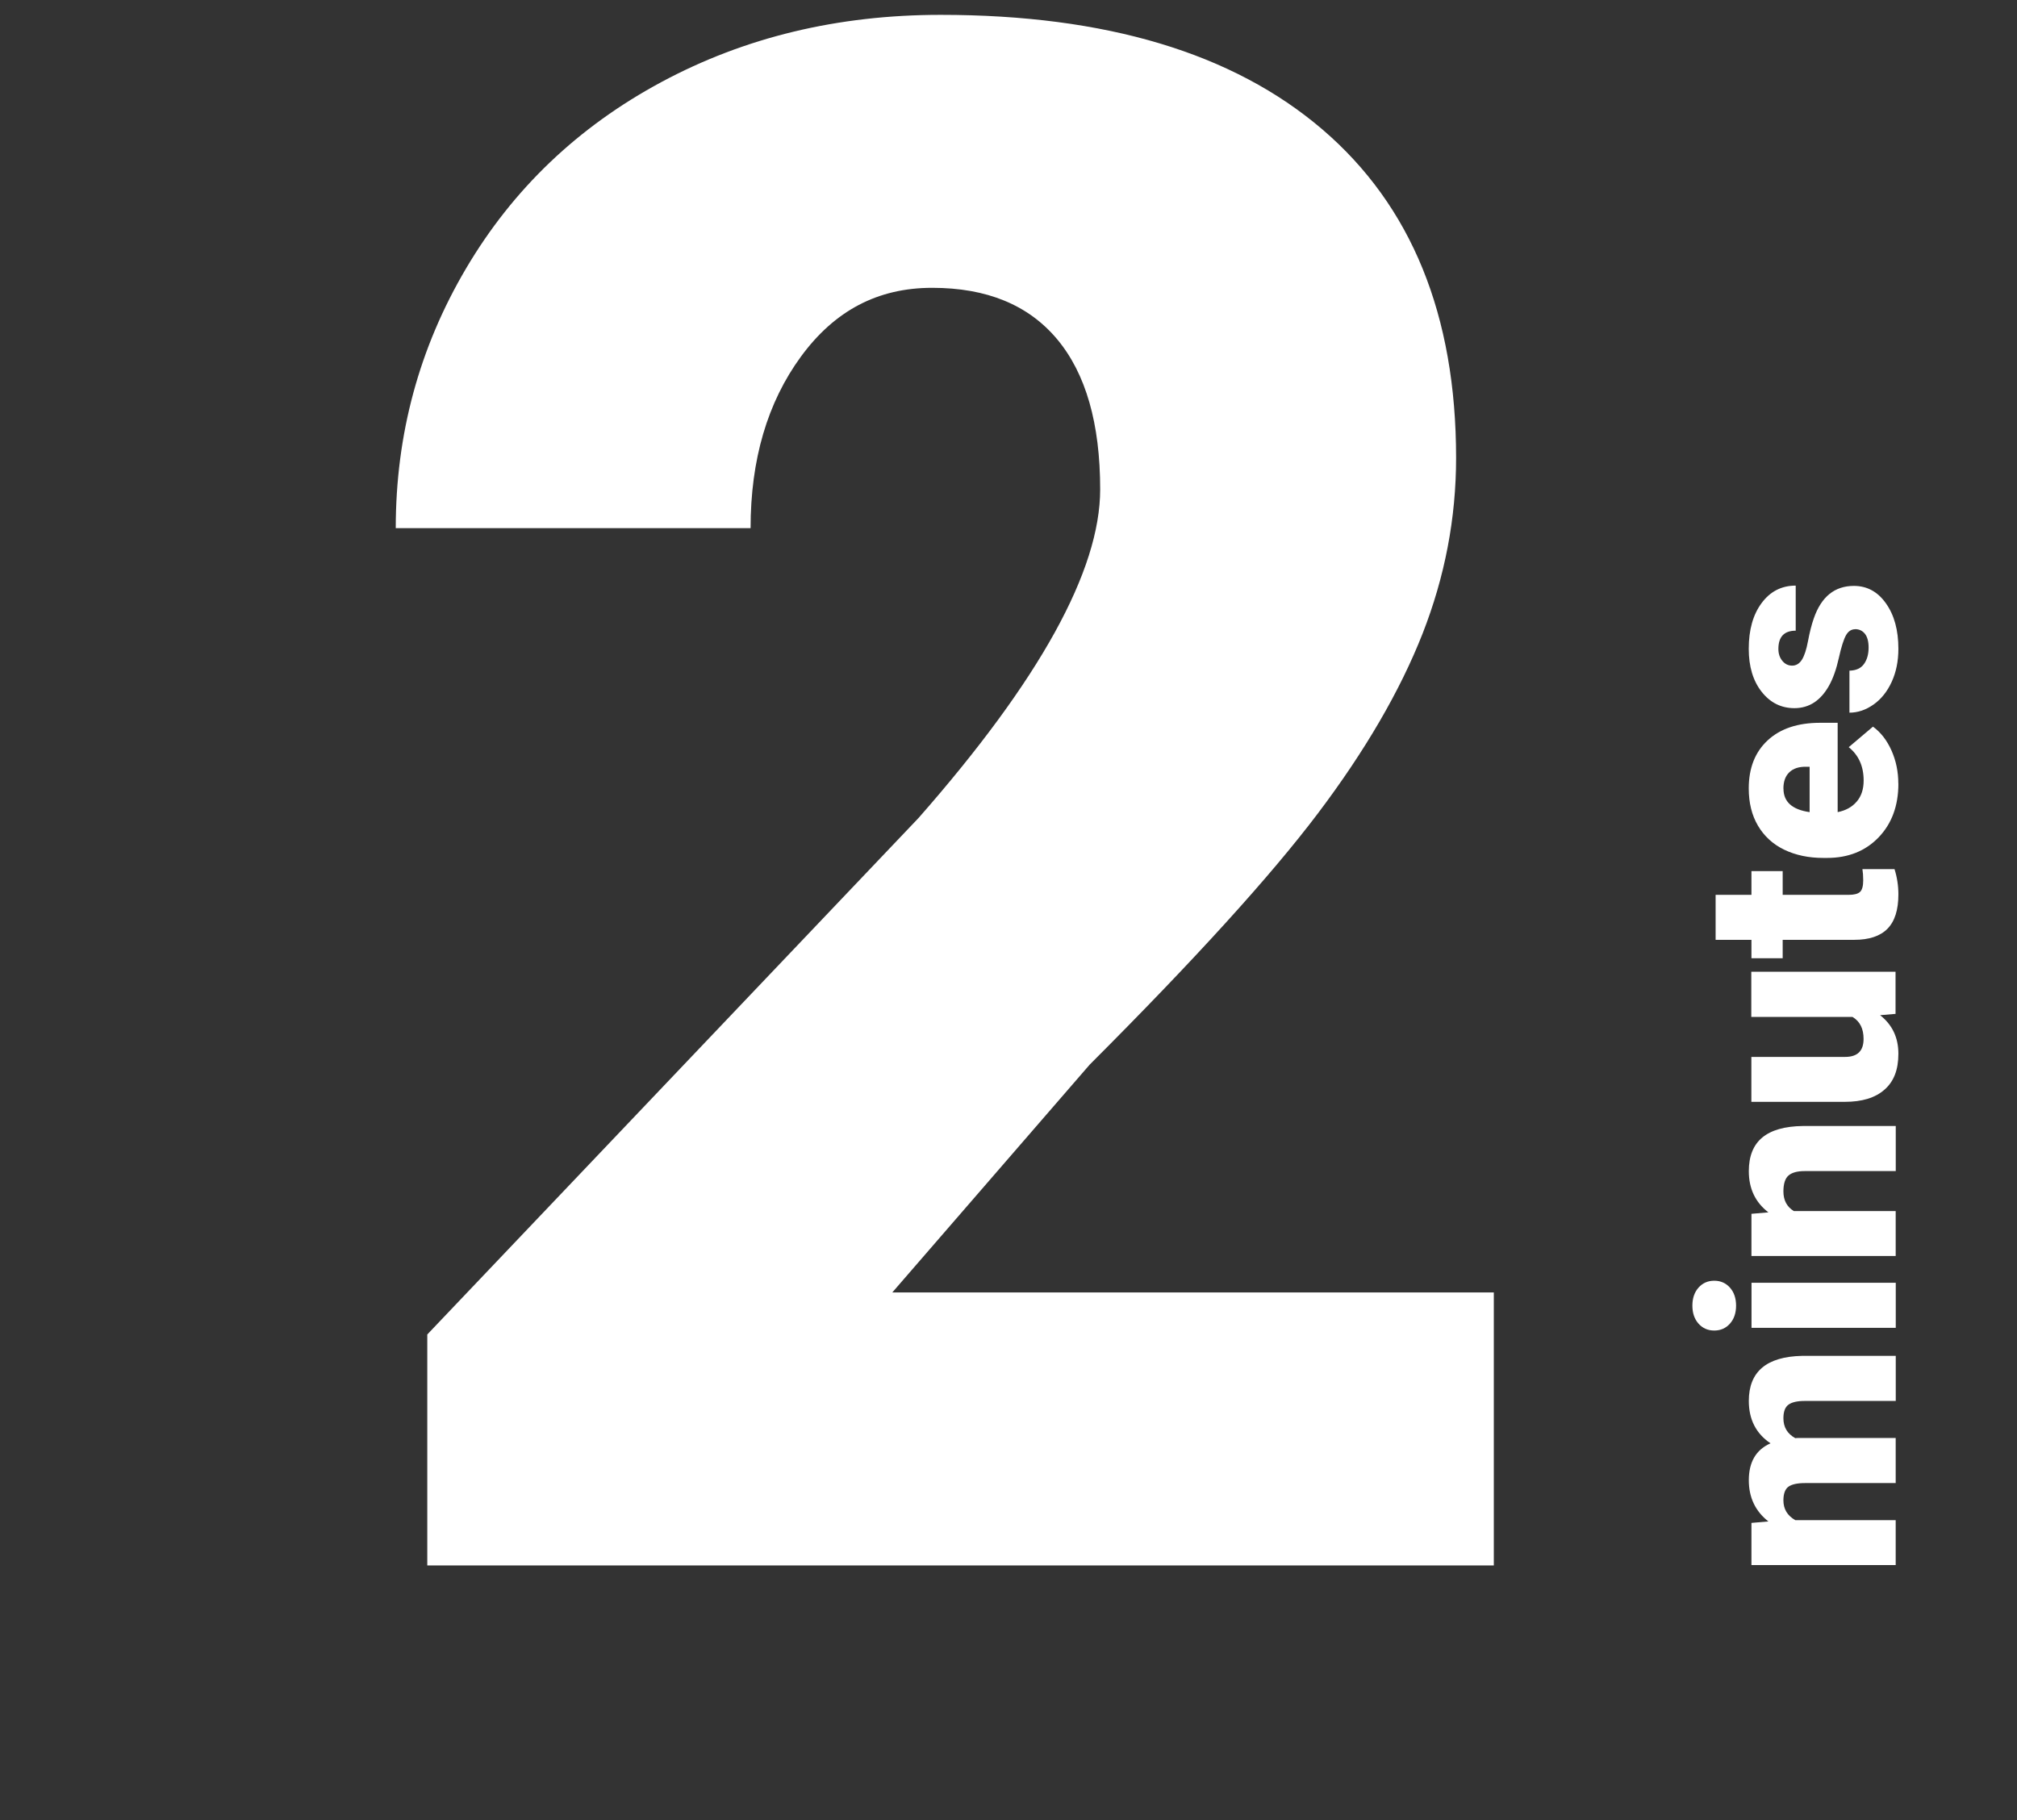 <?xml version="1.0" encoding="UTF-8"?>
<svg id="b" data-name="PC" xmlns="http://www.w3.org/2000/svg" viewBox="0 0 277 250">
  <rect x="0" y="0" width="277" height="250" fill="#333333" stroke="none"/>
  <path d="M205.17,215H58.68v-31.72l67.47-70.94c16.63-18.93,24.94-33.98,24.94-45.13,0-9.03-1.97-15.91-5.91-20.62-3.94-4.71-9.66-7.06-17.16-7.06s-13.41,3.15-18.02,9.44c-4.61,6.3-6.92,14.15-6.92,23.57h-48.73c0-12.88,3.22-24.77,9.66-35.68,6.44-10.91,15.38-19.44,26.82-25.59,11.44-6.15,24.22-9.23,38.35-9.23,22.68,0,40.15,5.24,52.41,15.72,12.25,10.48,18.38,25.52,18.38,45.13,0,8.27-1.54,16.32-4.61,24.15-3.08,7.83-7.86,16.05-14.35,24.65-6.49,8.6-16.94,20.11-31.36,34.53l-27.11,31.29h82.61v37.49Z" style="fill: #fff; stroke-width: 0px;"/>
  <g>
    <path d="M240.53,209.16l2.33-.2c-1.79-1.4-2.69-3.29-2.69-5.66,0-2.5.99-4.19,2.98-5.07-1.99-1.34-2.98-3.28-2.98-5.82,0-4.02,2.43-6.08,7.29-6.19h12.89v6.19h-12.51c-1.01,0-1.75.17-2.22.51s-.7.96-.7,1.87c0,1.22.54,2.13,1.63,2.73l.26-.02h13.53v6.19h-12.47c-1.04,0-1.79.17-2.25.49-.46.33-.7.96-.7,1.89,0,1.18.54,2.09,1.63,2.71h13.79v6.17h-19.81v-5.79Z" style="fill: #fff; stroke-width: 0px;"/>
    <path d="M235.42,182.74c-.88,0-1.6-.32-2.16-.95s-.84-1.46-.84-2.47.28-1.84.84-2.47,1.28-.95,2.16-.95,1.6.32,2.16.95.84,1.46.84,2.47-.28,1.84-.84,2.47-1.28.95-2.16.95ZM260.35,176.18v6.19h-19.81v-6.19h19.81Z" style="fill: #fff; stroke-width: 0px;"/>
    <path d="M240.53,166.71l2.33-.2c-1.79-1.37-2.69-3.25-2.69-5.66,0-2.06.62-3.6,1.85-4.62,1.23-1.02,3.09-1.55,5.57-1.58h12.76v6.19h-12.51c-1,0-1.74.2-2.21.6-.47.4-.71,1.14-.71,2.2,0,1.21.48,2.11,1.43,2.69h13.99v6.17h-19.81v-5.79Z" style="fill: #fff; stroke-width: 0px;"/>
    <path d="M258.2,139.43c1.67,1.31,2.51,3.07,2.51,5.29s-.63,3.82-1.9,4.93c-1.26,1.12-3.08,1.68-5.45,1.68h-12.84v-6.17h12.87c1.7,0,2.54-.82,2.54-2.47,0-1.42-.51-2.42-1.52-3.02h-13.9v-6.21h19.81v5.79l-2.14.18Z" style="fill: #fff; stroke-width: 0px;"/>
    <path d="M235.61,122.9h4.92v-3.26h4.29v3.26h9.06c.75,0,1.26-.13,1.56-.4.29-.27.44-.8.44-1.59,0-.61-.04-1.12-.11-1.54h4.41c.35,1.11.53,2.27.53,3.48,0,2.12-.5,3.69-1.5,4.71-1,1.01-2.52,1.52-4.56,1.52h-9.83v2.53h-4.29v-2.53h-4.92v-6.17Z" style="fill: #fff; stroke-width: 0px;"/>
    <path d="M260.71,107.63c0,3.04-.91,5.5-2.72,7.38-1.81,1.88-4.17,2.82-7.08,2.82h-.51c-2.03,0-3.81-.38-5.37-1.13-1.55-.75-2.75-1.85-3.6-3.29s-1.27-3.15-1.27-5.13c0-2.78.86-4.98,2.59-6.59s4.13-2.42,7.22-2.42h2.4v12.27c1.11-.22,1.98-.7,2.62-1.45s.95-1.71.95-2.89c0-1.95-.68-3.48-2.05-4.58l3.33-2.82c1.06.77,1.91,1.86,2.54,3.27.63,1.41.94,2.93.94,4.55ZM244.93,108.32c0,1.81,1.2,2.88,3.59,3.22v-6.23h-.48c-.99-.02-1.75.23-2.3.75s-.82,1.28-.82,2.25Z" style="fill: #fff; stroke-width: 0px;"/>
    <path d="M254.78,86.42c-.52,0-.95.27-1.26.82s-.65,1.59-.99,3.13-.79,2.81-1.35,3.81c-.56,1-1.23,1.76-2.02,2.29-.79.52-1.7.79-2.73.79-1.82,0-3.32-.75-4.5-2.25s-1.77-3.47-1.77-5.9c0-2.61.59-4.71,1.78-6.3,1.18-1.59,2.74-2.38,4.67-2.38v6.19c-1.59,0-2.38.84-2.38,2.51,0,.65.18,1.19.54,1.63.36.44.81.66,1.35.66s1-.27,1.34-.81.62-1.39.84-2.57c.22-1.18.48-2.21.79-3.1,1.03-2.98,2.86-4.47,5.51-4.47,1.81,0,3.28.8,4.41,2.41,1.14,1.61,1.7,3.68,1.7,6.23,0,1.7-.31,3.21-.92,4.54-.61,1.33-1.44,2.37-2.49,3.11s-2.16,1.12-3.31,1.12v-5.77c.92-.02,1.58-.33,2-.92s.63-1.34.63-2.25c0-.84-.17-1.47-.51-1.9-.34-.42-.79-.63-1.34-.63Z" style="fill: #fff; stroke-width: 0px;"/>
  </g>
</svg>